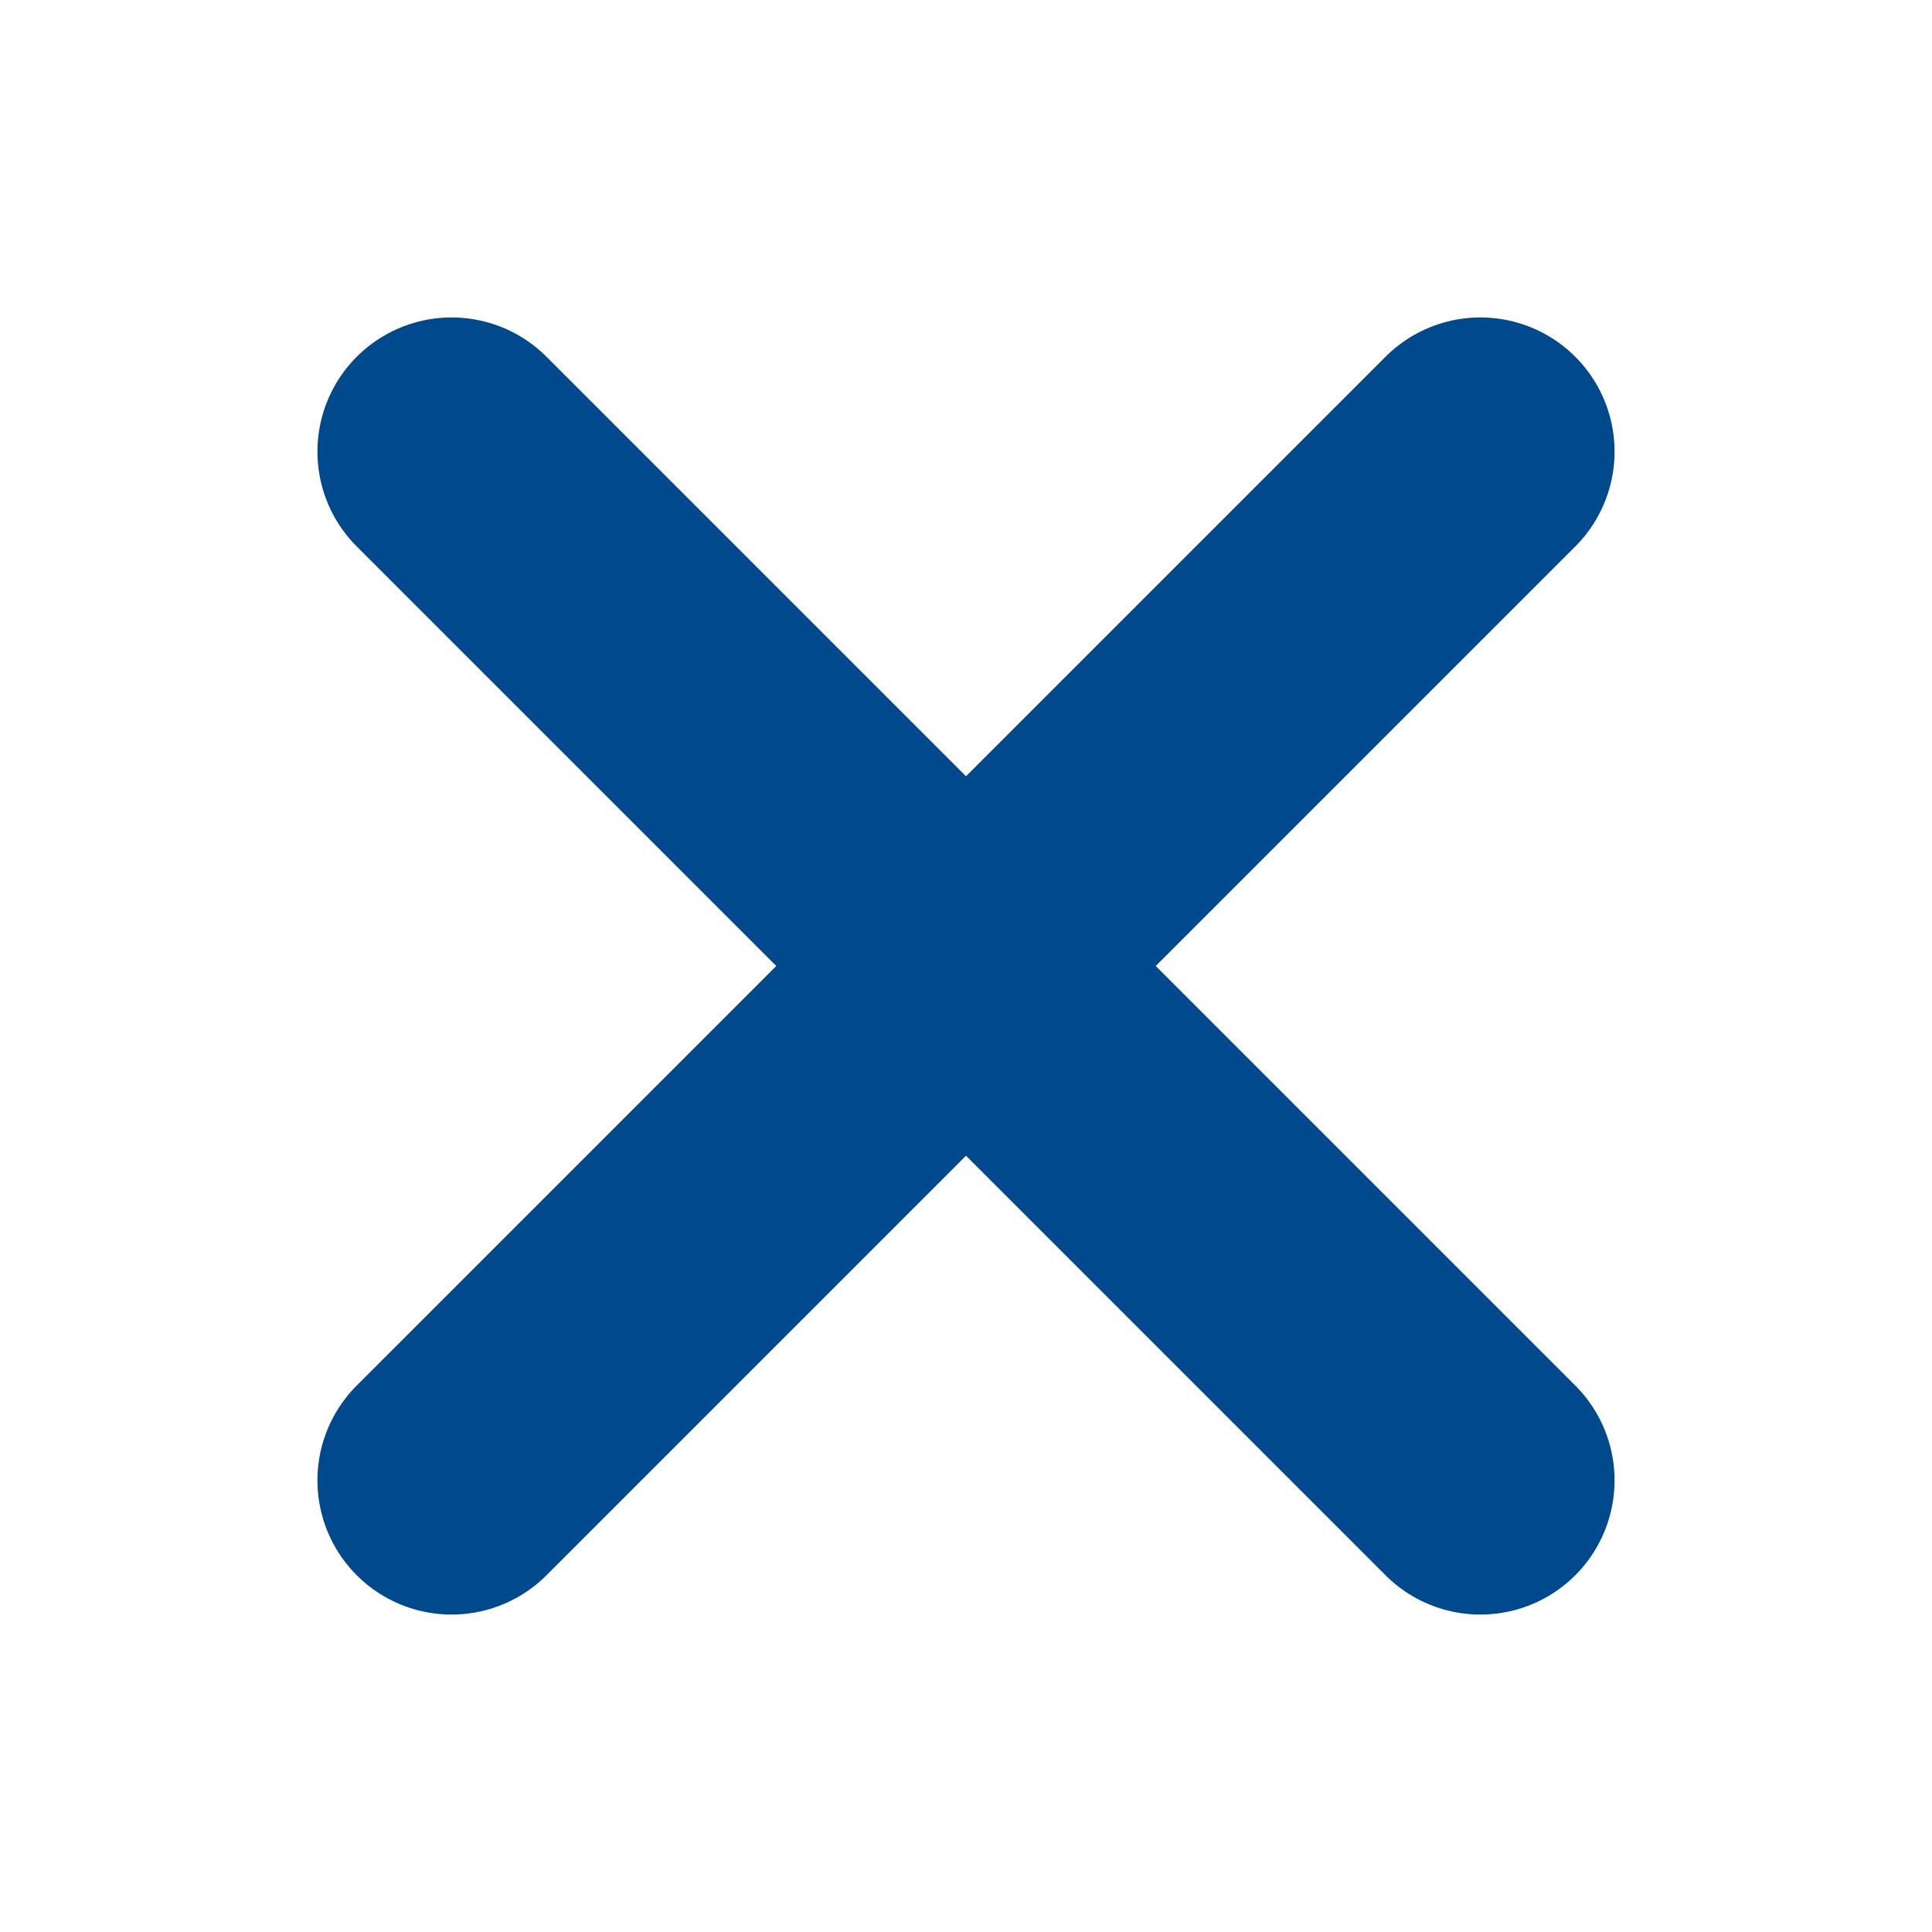 <?xml version="1.0" encoding="UTF-8"?>
<svg id="Ebene_2" data-name="Ebene 2" xmlns="http://www.w3.org/2000/svg" viewBox="0 0 72 72">
  <defs>
    <style>
      .cls-1 {
        stroke-width: 0px;
      }

      .cls-1, .cls-2 {
        fill: none;
      }

      .cls-2 {
        stroke: #00498d;
        stroke-linecap: round;
        stroke-linejoin: round;
        stroke-width: 10px;
      }
    </style>
  </defs>
  <g id="Ebene_1-2" data-name="Ebene 1">
    <g>
      <line class="cls-2" x1="16.83" y1="55.17" x2="55.17" y2="16.83"/>
      <line class="cls-2" x1="55.17" y1="55.17" x2="16.83" y2="16.83"/>
    </g>
    <rect class="cls-1" width="72" height="72"/>
  </g>
</svg>